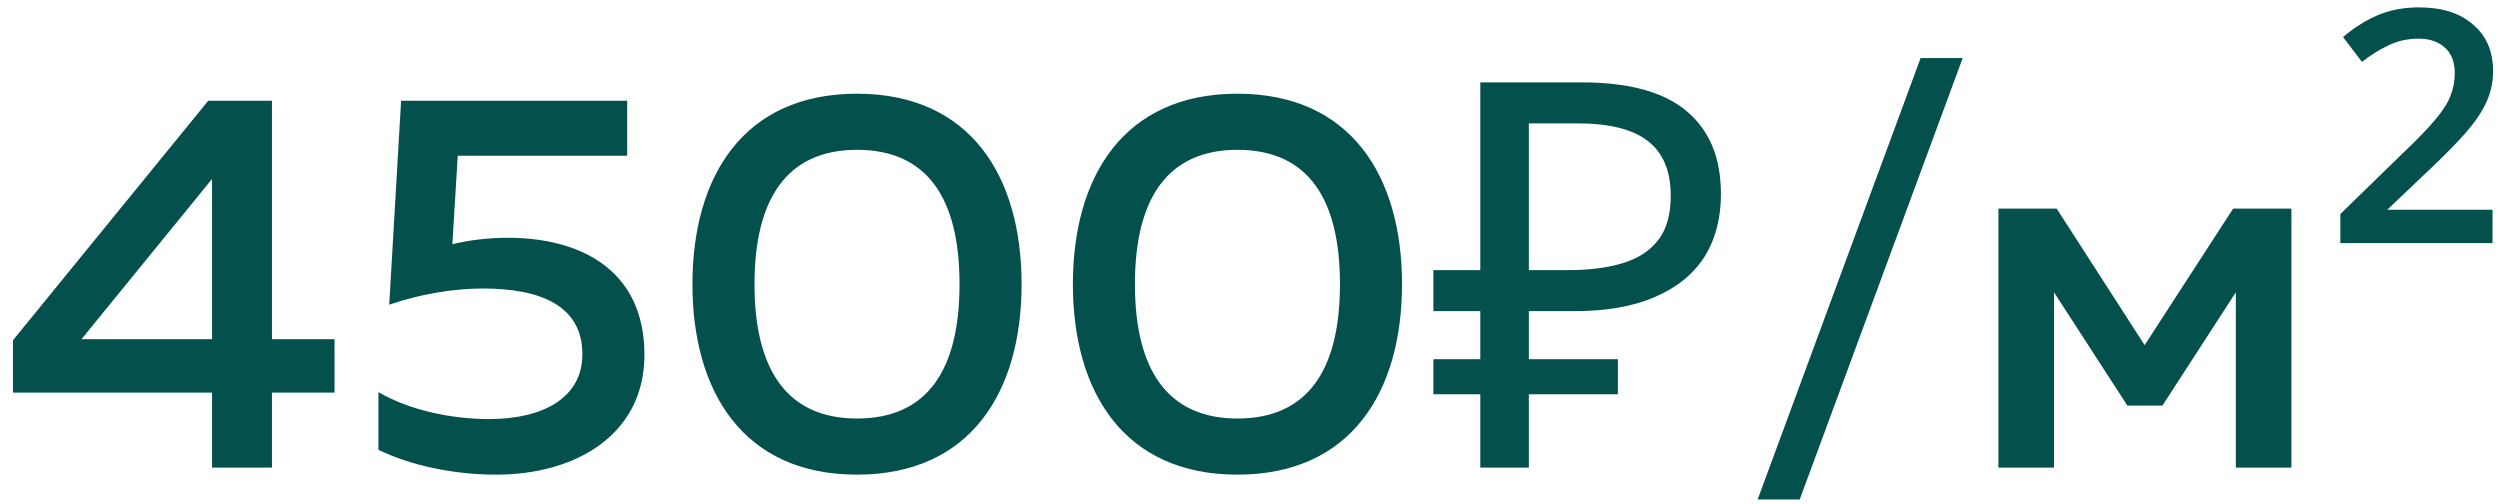 <?xml version="1.0" encoding="UTF-8"?> <svg xmlns="http://www.w3.org/2000/svg" width="139" height="28" viewBox="0 0 139 28" fill="none"><path d="M11.79 26V21.83H0.72V18.92L11.58 5.6H15.12V18.86H18.6V21.83H15.12V26H11.79ZM4.53 18.86H11.79V9.95L4.53 18.86ZM27.581 26.39C25.211 26.39 22.841 25.88 21.041 25.01V21.8C22.721 22.79 25.061 23.3 27.191 23.3C30.221 23.3 32.381 22.1 32.381 19.7C32.381 17 30.071 16.04 26.831 16.04C25.181 16.04 23.291 16.37 21.641 16.94L22.301 5.6H34.871V8.66H25.451L25.151 13.58C26.111 13.34 27.191 13.22 28.241 13.22C32.171 13.22 35.831 14.93 35.831 19.73C35.831 24.14 32.051 26.39 27.581 26.39ZM47.65 26.39C41.32 26.39 38.5 21.77 38.5 15.8C38.5 9.83 41.32 5.21 47.65 5.21C53.98 5.21 56.8 9.83 56.8 15.8C56.8 21.77 53.98 26.39 47.65 26.39ZM47.65 23.27C51.58 23.27 53.35 20.54 53.35 15.8C53.35 11.06 51.58 8.33 47.65 8.33C43.75 8.33 41.95 11.06 41.95 15.8C41.95 20.54 43.75 23.27 47.65 23.27ZM68.802 26.39C62.472 26.39 59.652 21.77 59.652 15.8C59.652 9.83 62.472 5.21 68.802 5.21C75.132 5.21 77.952 9.83 77.952 15.8C77.952 21.77 75.132 26.39 68.802 26.39ZM68.802 23.27C72.732 23.27 74.502 20.54 74.502 15.8C74.502 11.06 72.732 8.33 68.802 8.33C64.902 8.33 63.102 11.06 63.102 15.8C63.102 20.54 64.902 23.27 68.802 23.27ZM82.305 26V4.58H87.945C90.564 4.58 92.504 5.11 93.764 6.17C95.044 7.23 95.684 8.77 95.684 10.79C95.684 12.15 95.374 13.32 94.754 14.3C94.135 15.26 93.215 16 91.995 16.52C90.794 17.04 89.305 17.3 87.525 17.3H85.004V26H82.305ZM79.695 21.92V19.97H89.954V21.92H79.695ZM79.695 17.3V15.02H86.564V17.3H79.695ZM87.135 15.02C88.355 15.02 89.385 14.89 90.225 14.63C91.085 14.37 91.745 13.94 92.204 13.34C92.665 12.74 92.894 11.92 92.894 10.88C92.894 9.52 92.475 8.51 91.635 7.85C90.794 7.19 89.484 6.86 87.704 6.86H85.004V15.02H87.135ZM97.725 27.77L106.785 3.23H109.125L100.065 27.77H97.725ZM111.112 26V11.6H114.352L119.242 19.19L124.162 11.6H127.402V26H124.312V16.25L120.232 22.55H118.282L114.202 16.25V26H111.112ZM138.584 13.52H130.124V11.9L133.574 8.54C134.394 7.76 135.004 7.13 135.404 6.65C135.824 6.15 136.104 5.71 136.244 5.33C136.404 4.93 136.484 4.51 136.484 4.07C136.484 3.43 136.294 2.95 135.914 2.63C135.554 2.31 135.074 2.15 134.474 2.15C133.874 2.15 133.324 2.27 132.824 2.51C132.344 2.73 131.844 3.04 131.324 3.44L130.274 2.06C130.854 1.56 131.484 1.16 132.164 0.86C132.864 0.56 133.644 0.41 134.504 0.41C135.784 0.41 136.784 0.73 137.504 1.37C138.244 1.99 138.614 2.85 138.614 3.95C138.614 4.61 138.474 5.22 138.194 5.78C137.934 6.32 137.544 6.88 137.024 7.46C136.524 8.02 135.904 8.65 135.164 9.35L132.734 11.66H138.584V13.52Z" fill="#04504C"></path></svg> 